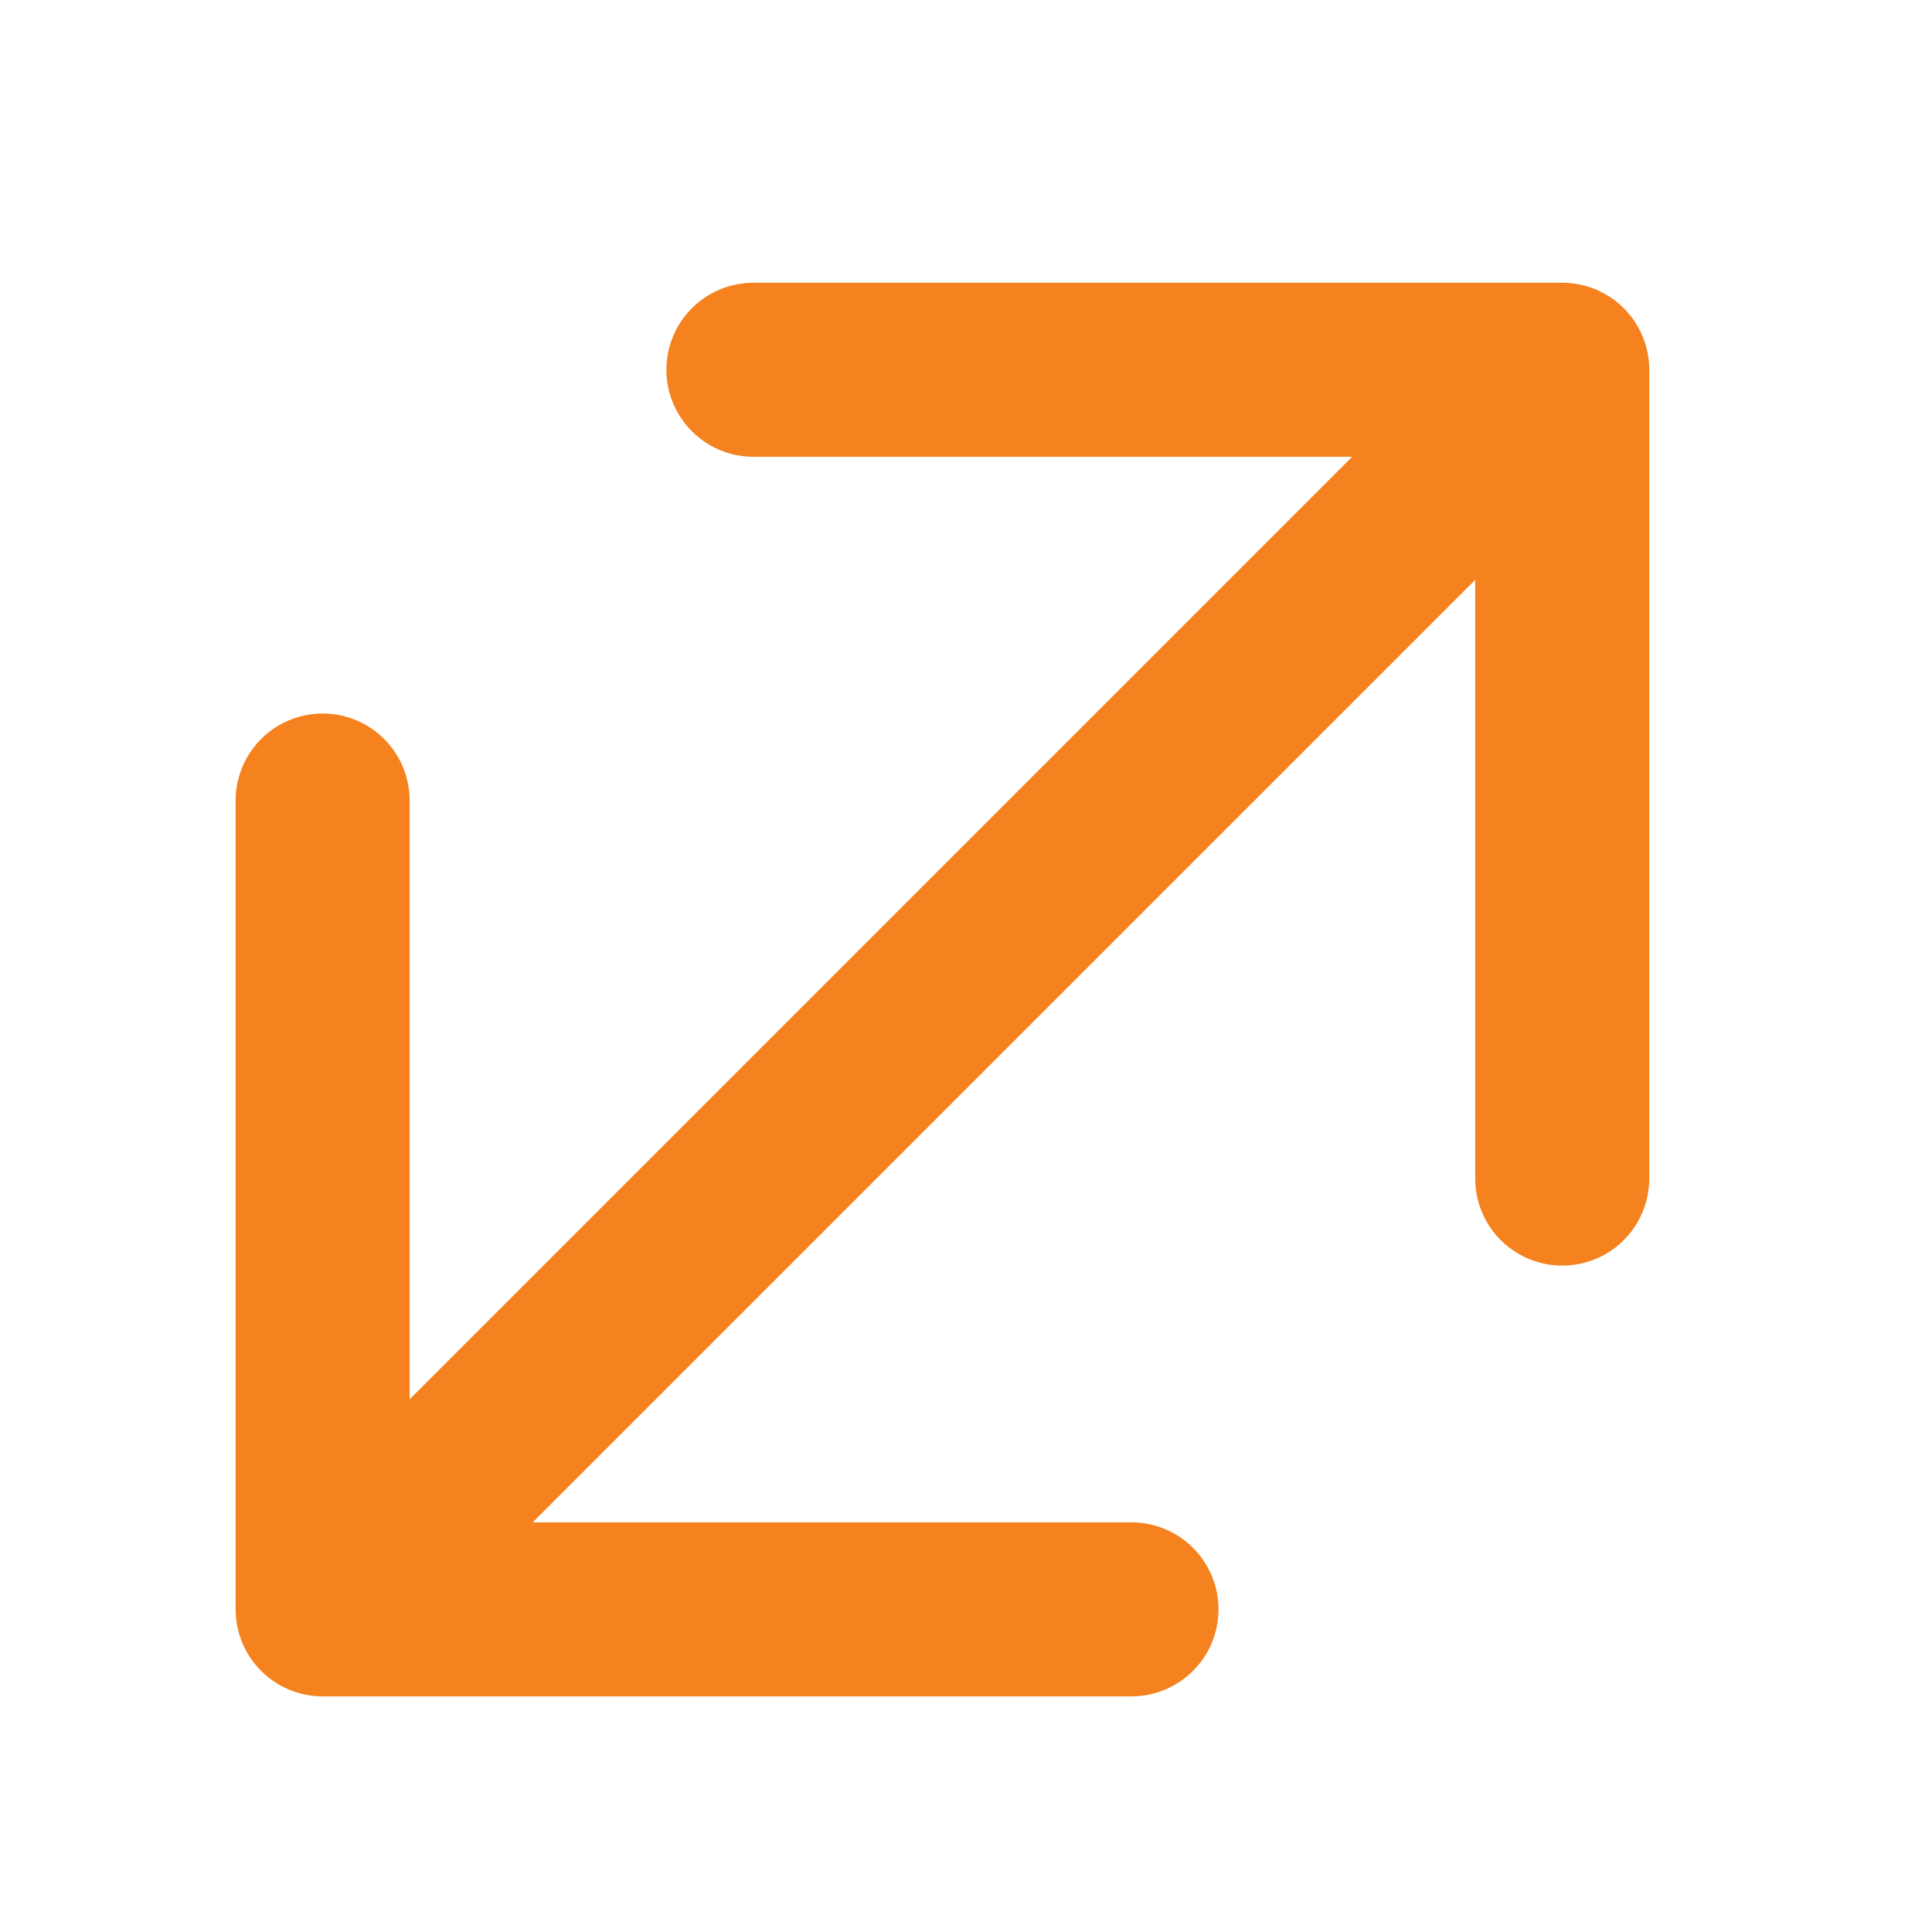 <svg width="41" height="41" viewBox="0 0 41 41" fill="none" xmlns="http://www.w3.org/2000/svg">
<path d="M24.011 32.307L11.305 32.307L31.306 12.306L31.306 25.012V25.011C31.306 25.671 31.659 26.281 32.23 26.611C32.801 26.941 33.505 26.941 34.077 26.611C34.648 26.281 35 25.671 35 25.011L35 7.847C35 7.357 34.805 6.887 34.459 6.541C34.113 6.194 33.643 6 33.153 6H15.989C15.329 6 14.719 6.352 14.389 6.923C14.059 7.495 14.059 8.199 14.389 8.77C14.719 9.342 15.329 9.694 15.989 9.694L28.694 9.694L8.694 29.694L8.694 16.989L8.694 16.989C8.694 16.329 8.342 15.719 7.77 15.389C7.199 15.059 6.495 15.059 5.923 15.389C5.352 15.719 5 16.329 5 16.989V34.153V34.153C5 34.643 5.194 35.112 5.541 35.459C5.887 35.805 6.357 36 6.847 36L24.011 36C24.671 36 25.281 35.648 25.611 35.077C25.941 34.505 25.941 33.801 25.611 33.23C25.281 32.658 24.671 32.306 24.011 32.306L24.011 32.307Z" fill="#F5821F"/>
</svg>
